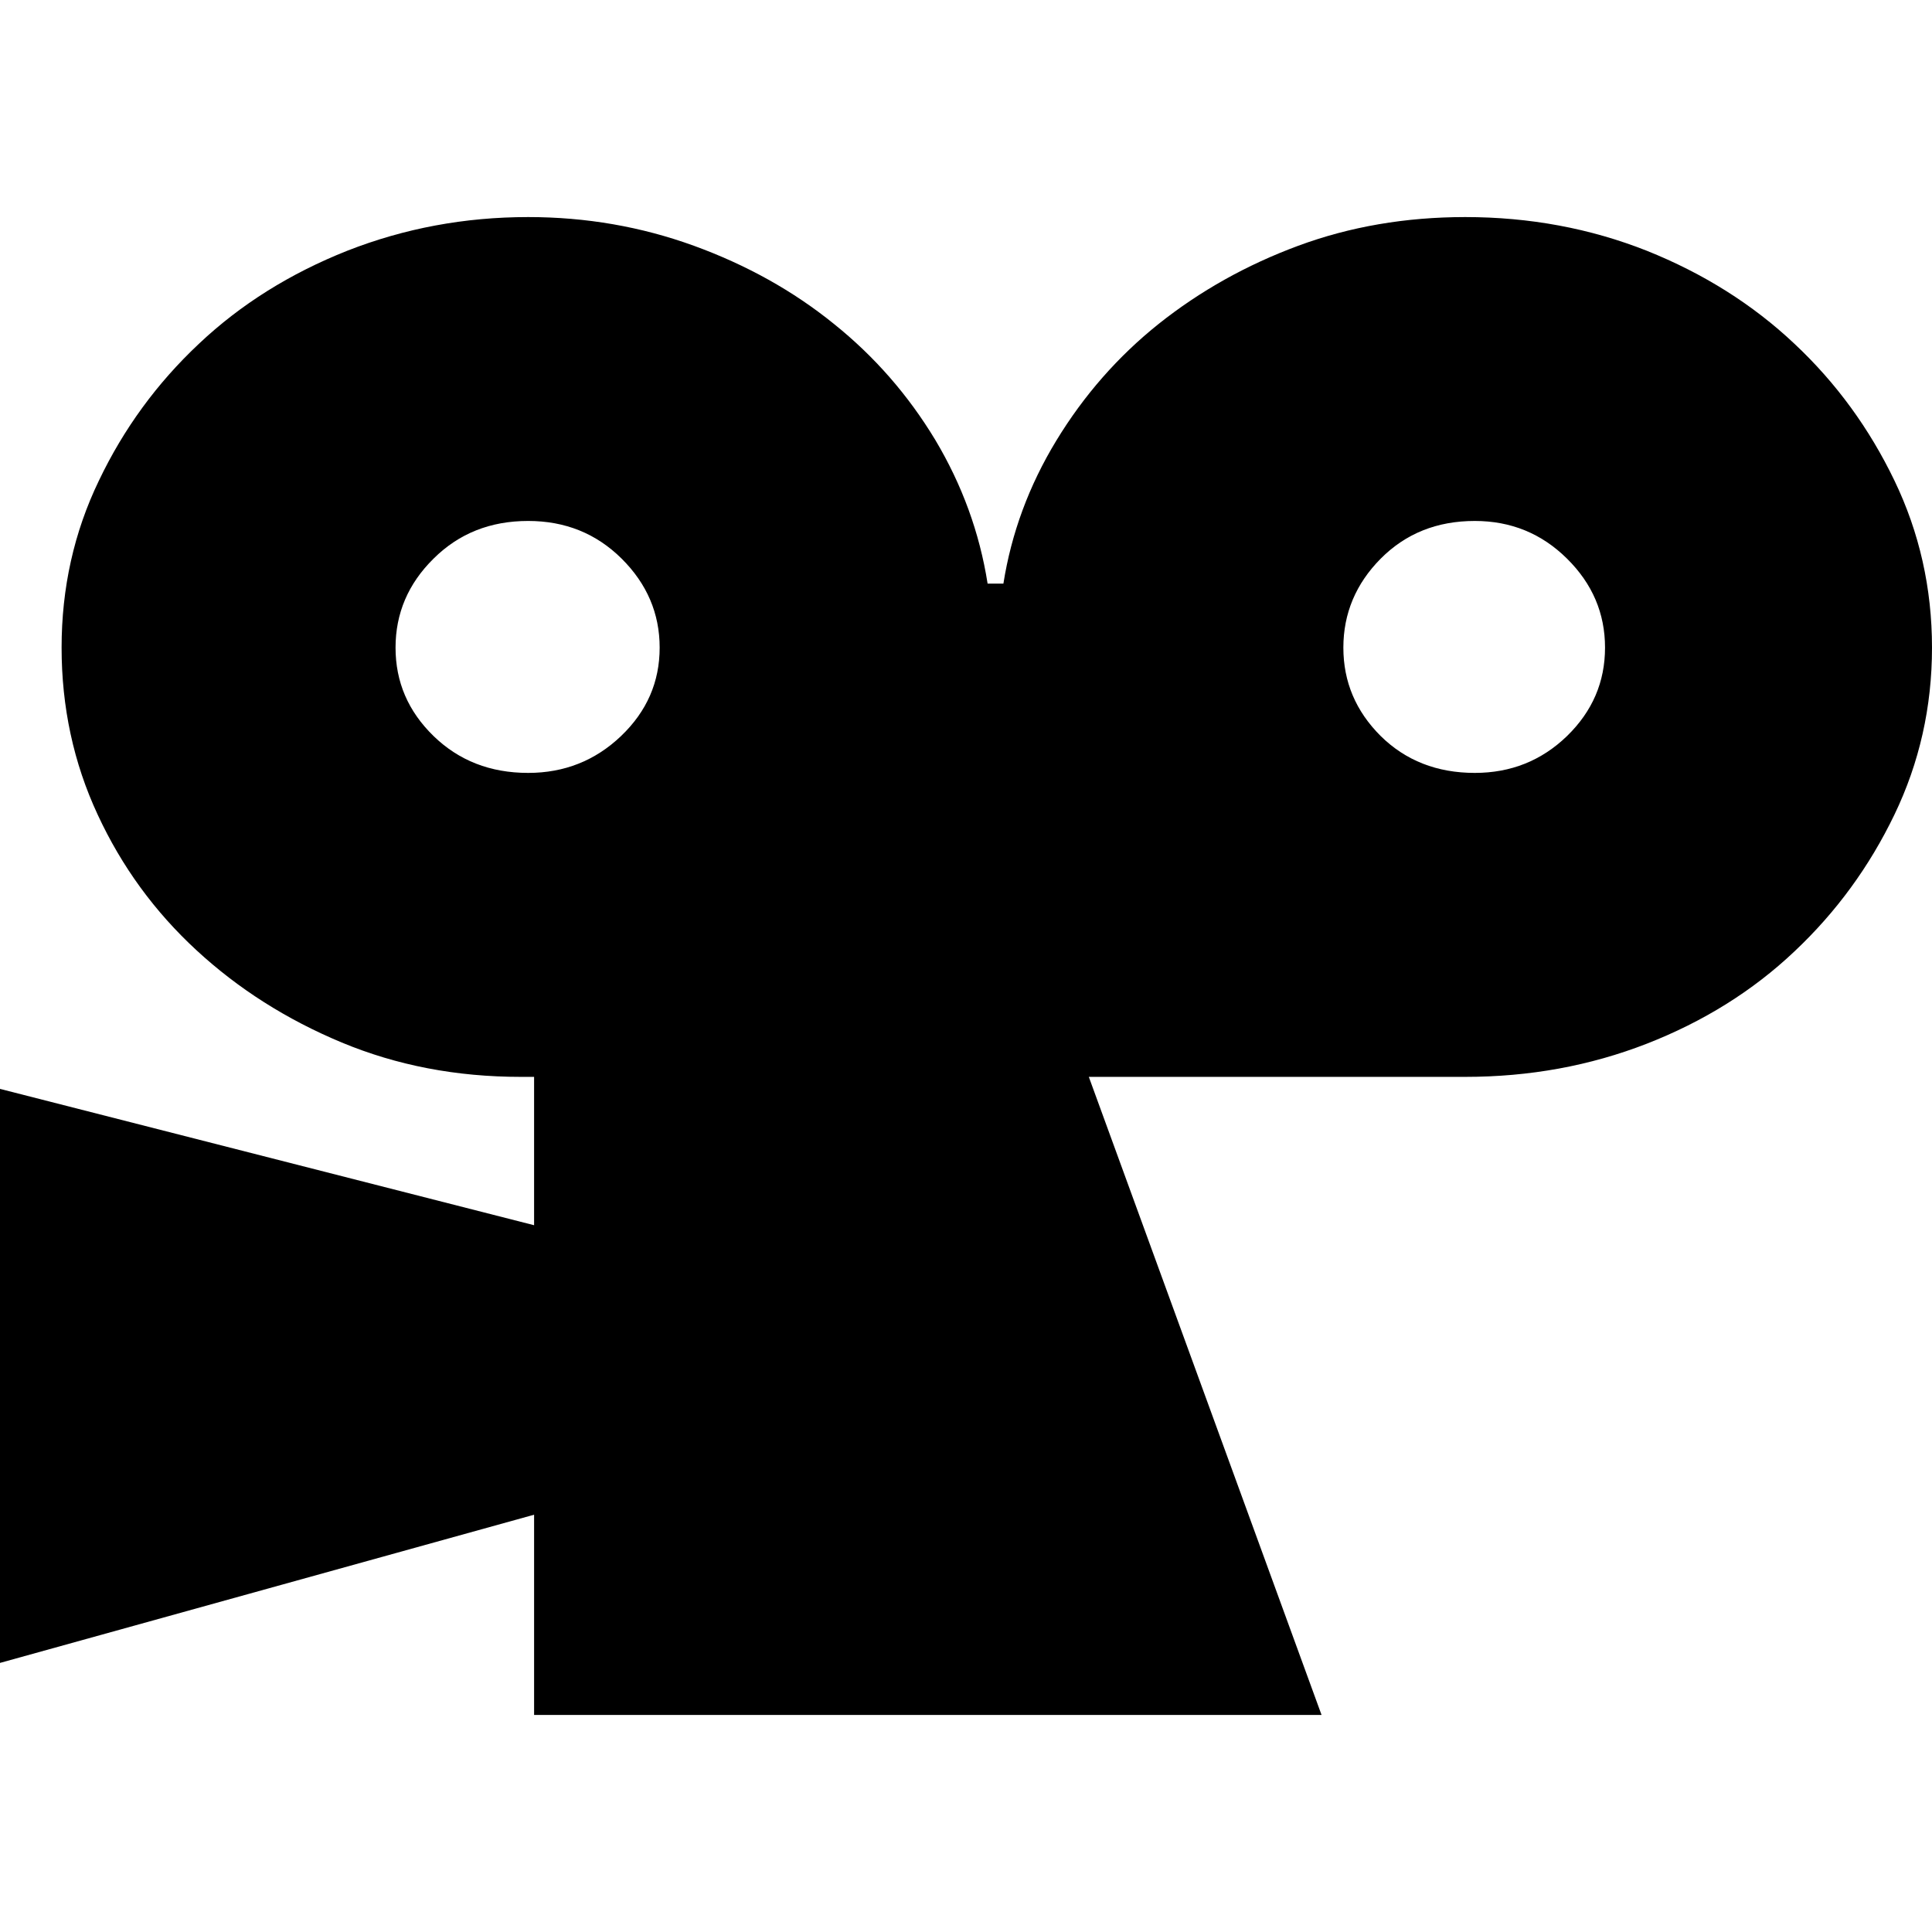 <?xml version="1.0" encoding="iso-8859-1"?>
<!-- Uploaded to: SVG Repo, www.svgrepo.com, Generator: SVG Repo Mixer Tools -->
<svg fill="#000000" height="800px" width="800px" version="1.1" id="Capa_1" xmlns="http://www.w3.org/2000/svg" xmlns:xlink="http://www.w3.org/1999/xlink" 
	 viewBox="0 0 26.034 26.034" xml:space="preserve">
<g>
	<path d="M25.528,6.476c-0.336-0.698-0.783-1.315-1.348-1.844c-0.563-0.531-1.228-0.948-1.989-1.253
		c-0.764-0.302-1.58-0.454-2.447-0.454c-0.802,0-1.554,0.129-2.251,0.387c-0.699,0.259-1.323,0.61-1.878,1.051
		c-0.551,0.44-1.011,0.966-1.381,1.574c-0.369,0.607-0.606,1.25-0.713,1.927h-0.213c-0.108-0.687-0.345-1.333-0.705-1.936
		c-0.364-0.603-0.819-1.125-1.368-1.565c-0.546-0.442-1.173-0.792-1.884-1.051C8.64,3.054,7.897,2.925,7.117,2.925
		c-0.856,0-1.668,0.152-2.438,0.454C3.911,3.684,3.243,4.101,2.681,4.632c-0.565,0.53-1.015,1.146-1.348,1.844
		C0.996,7.174,0.83,7.925,0.83,8.727c0,0.801,0.161,1.552,0.486,2.25c0.323,0.698,0.768,1.308,1.332,1.828
		c0.563,0.52,1.214,0.933,1.957,1.243c0.743,0.309,1.545,0.463,2.412,0.463h0.18v1.999L0,14.673v7.735l7.197-1.997v2.698h10.611
		l-3.136-8.598h5.072c0.867,0,1.682-0.149,2.447-0.447c0.761-0.297,1.427-0.711,1.989-1.243c0.565-0.532,1.012-1.146,1.348-1.844
		s0.506-1.449,0.506-2.25C26.034,7.925,25.864,7.174,25.528,6.476z M8.369,9.918c-0.347,0.331-0.764,0.497-1.252,0.497
		c-0.511,0-0.934-0.166-1.275-0.497C5.5,9.585,5.33,9.189,5.33,8.727c0-0.461,0.17-0.862,0.512-1.199
		C6.183,7.189,6.606,7.02,7.117,7.02c0.499,0,0.918,0.169,1.26,0.508c0.34,0.338,0.512,0.738,0.512,1.199
		C8.889,9.189,8.717,9.585,8.369,9.918z M21.116,9.918c-0.342,0.331-0.756,0.497-1.243,0.497c-0.509,0-0.932-0.166-1.268-0.497
		c-0.334-0.333-0.503-0.729-0.503-1.191c0-0.461,0.169-0.862,0.503-1.199c0.337-0.339,0.759-0.508,1.268-0.508
		c0.487,0,0.901,0.169,1.243,0.508c0.342,0.338,0.512,0.738,0.512,1.199C21.628,9.189,21.458,9.585,21.116,9.918z"/>
</g>
</svg>